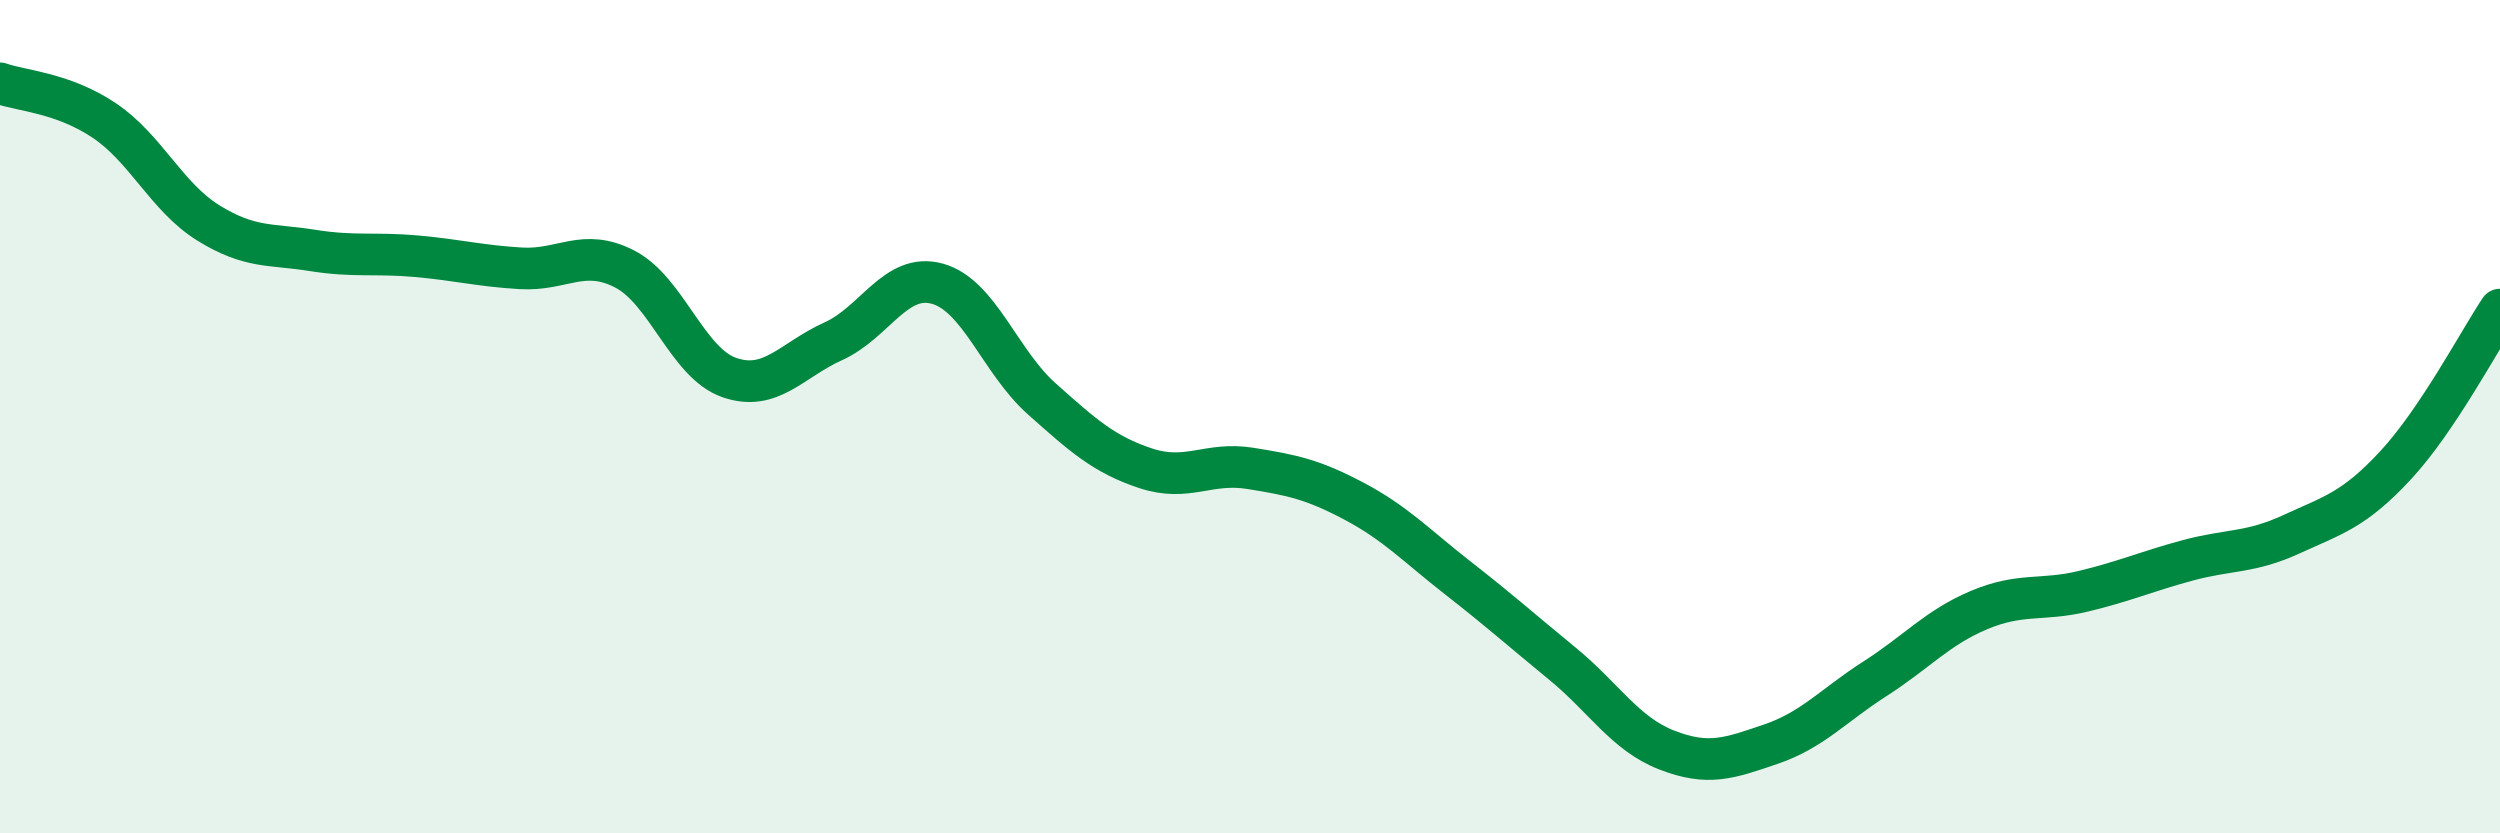 
    <svg width="60" height="20" viewBox="0 0 60 20" xmlns="http://www.w3.org/2000/svg">
      <path
        d="M 0,2 C 0.5,2.18 1.5,2.22 2.5,2.89 C 3.5,3.56 4,4.73 5,5.35 C 6,5.97 6.5,5.85 7.5,6.01 C 8.5,6.17 9,6.06 10,6.15 C 11,6.24 11.5,6.38 12.5,6.44 C 13.5,6.5 14,5.94 15,6.46 C 16,6.98 16.5,8.71 17.5,9.06 C 18.5,9.41 19,8.64 20,8.19 C 21,7.74 21.5,6.53 22.5,6.81 C 23.5,7.09 24,8.68 25,9.57 C 26,10.46 26.5,10.91 27.5,11.24 C 28.5,11.57 29,11.08 30,11.24 C 31,11.4 31.5,11.5 32.5,12.03 C 33.5,12.56 34,13.1 35,13.88 C 36,14.66 36.5,15.11 37.5,15.93 C 38.5,16.75 39,17.61 40,18 C 41,18.39 41.5,18.2 42.5,17.86 C 43.5,17.52 44,16.93 45,16.29 C 46,15.65 46.5,15.06 47.5,14.64 C 48.5,14.22 49,14.43 50,14.19 C 51,13.95 51.5,13.72 52.5,13.45 C 53.5,13.18 54,13.28 55,12.82 C 56,12.36 56.5,12.24 57.5,11.16 C 58.5,10.08 59.5,8.18 60,7.43L60 20L0 20Z"
        fill="#008740"
        opacity="0.1"
        stroke-linecap="round"
        stroke-linejoin="round"
      />
      <path
        d="M 0,2 C 0.5,2.18 1.5,2.22 2.5,2.89 C 3.5,3.56 4,4.73 5,5.35 C 6,5.97 6.5,5.85 7.5,6.01 C 8.5,6.17 9,6.06 10,6.15 C 11,6.24 11.5,6.38 12.5,6.44 C 13.5,6.5 14,5.94 15,6.46 C 16,6.98 16.5,8.71 17.5,9.06 C 18.5,9.41 19,8.64 20,8.19 C 21,7.74 21.5,6.53 22.5,6.81 C 23.5,7.09 24,8.68 25,9.57 C 26,10.46 26.5,10.91 27.5,11.24 C 28.5,11.57 29,11.08 30,11.24 C 31,11.4 31.5,11.5 32.5,12.03 C 33.5,12.56 34,13.1 35,13.88 C 36,14.66 36.5,15.11 37.5,15.93 C 38.5,16.75 39,17.61 40,18 C 41,18.39 41.5,18.2 42.5,17.86 C 43.5,17.52 44,16.93 45,16.29 C 46,15.65 46.5,15.06 47.5,14.64 C 48.5,14.22 49,14.43 50,14.19 C 51,13.95 51.5,13.72 52.5,13.45 C 53.5,13.18 54,13.28 55,12.82 C 56,12.36 56.5,12.24 57.5,11.16 C 58.5,10.08 59.5,8.18 60,7.43"
        stroke="#008740"
        stroke-width="1"
        fill="none"
        stroke-linecap="round"
        stroke-linejoin="round"
      />
    </svg>
  